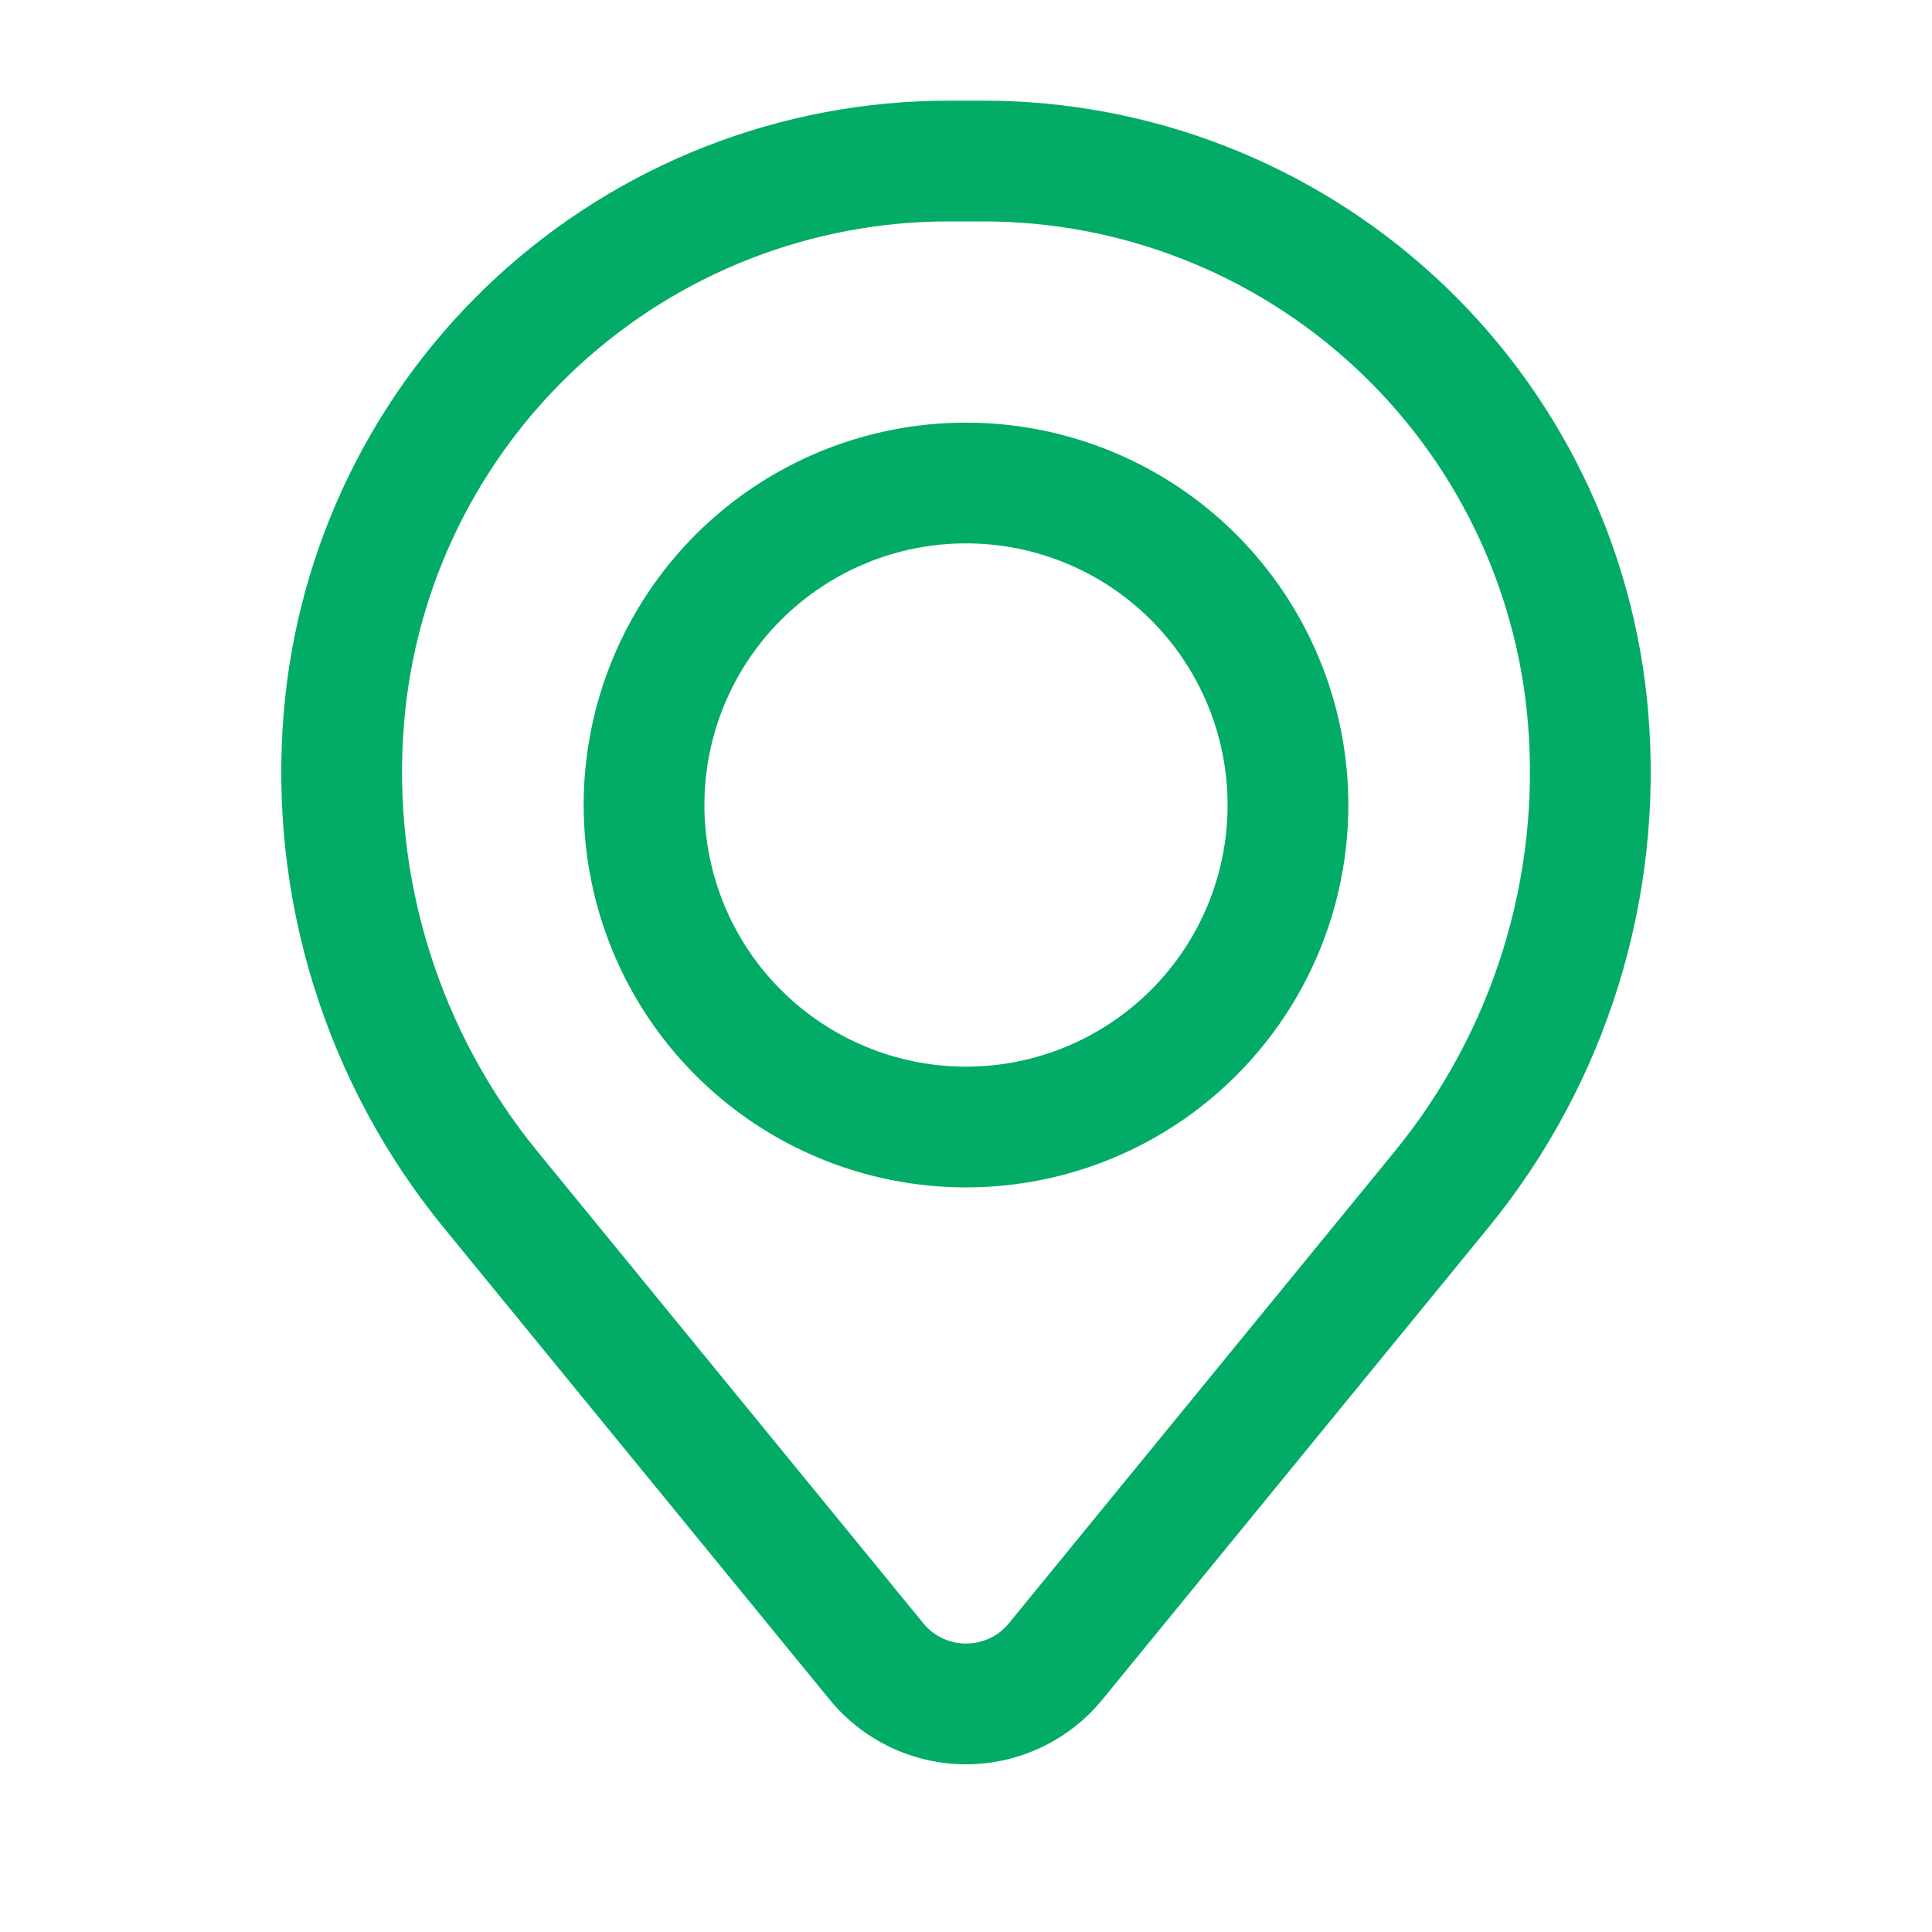 <svg width="20" height="20" viewBox="0 0 20 20" fill="none" xmlns="http://www.w3.org/2000/svg">
<path fill-rule="evenodd" clip-rule="evenodd" d="M6.042 8.333C6.042 7.284 6.459 6.277 7.201 5.534C7.943 4.792 8.95 4.375 10 4.375C11.05 4.375 12.057 4.792 12.799 5.534C13.541 6.277 13.958 7.284 13.958 8.333C13.958 9.383 13.541 10.39 12.799 11.132C12.057 11.875 11.05 12.292 10 12.292C8.95 12.292 7.943 11.875 7.201 11.132C6.459 10.39 6.042 9.383 6.042 8.333ZM10 5.625C9.282 5.625 8.593 5.91 8.085 6.418C7.577 6.926 7.292 7.615 7.292 8.333C7.292 9.052 7.577 9.741 8.085 10.248C8.593 10.756 9.282 11.042 10 11.042C10.718 11.042 11.407 10.756 11.915 10.248C12.423 9.741 12.708 9.052 12.708 8.333C12.708 7.615 12.423 6.926 11.915 6.418C11.407 5.91 10.718 5.625 10 5.625Z" fill="#03AC66"/>
<path fill-rule="evenodd" clip-rule="evenodd" d="M2.937 7.381C3.079 5.653 3.867 4.042 5.142 2.868C6.417 1.694 8.087 1.042 9.82 1.042H10.18C11.913 1.042 13.583 1.694 14.858 2.868C16.134 4.042 16.921 5.653 17.063 7.381C17.222 9.305 16.628 11.216 15.405 12.711L11.411 17.595C11.24 17.804 11.025 17.972 10.781 18.088C10.537 18.204 10.27 18.264 10 18.264C9.73 18.264 9.463 18.204 9.219 18.088C8.975 17.972 8.76 17.804 8.589 17.595L4.595 12.711C3.372 11.216 2.778 9.305 2.937 7.381ZM9.82 2.292C8.401 2.292 7.033 2.826 5.989 3.788C4.945 4.75 4.3 6.069 4.183 7.483C4.051 9.085 4.546 10.675 5.563 11.919L9.558 16.804C9.611 16.87 9.679 16.923 9.756 16.959C9.832 16.995 9.916 17.014 10.001 17.014C10.086 17.014 10.169 16.995 10.246 16.959C10.323 16.923 10.39 16.87 10.444 16.804L14.438 11.919C15.455 10.675 15.949 9.085 15.817 7.483C15.7 6.068 15.055 4.749 14.011 3.788C12.966 2.826 11.599 2.292 10.179 2.292H9.82Z" fill="#03AC66"/>
</svg>

